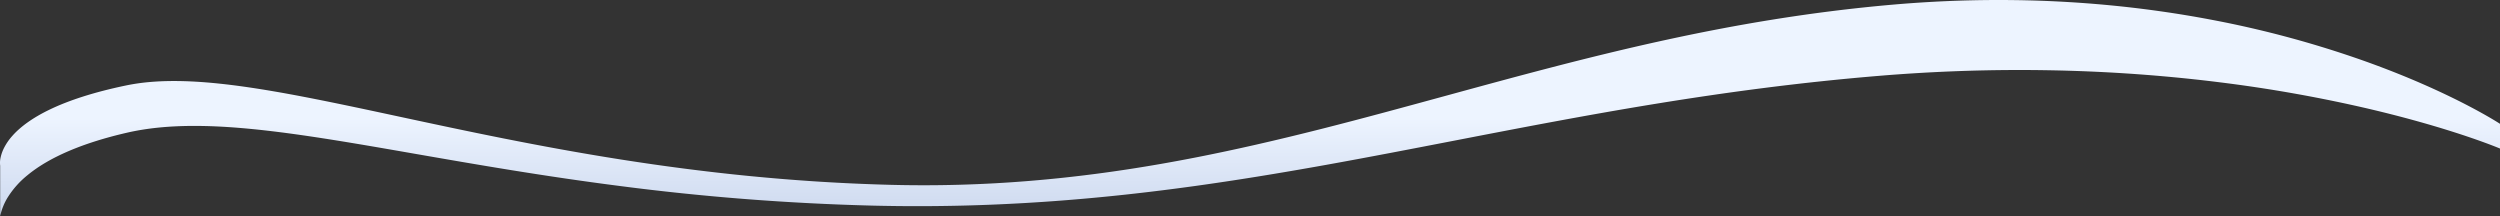<svg xmlns="http://www.w3.org/2000/svg" xmlns:xlink="http://www.w3.org/1999/xlink" width="1920.812" height="166.087" viewBox="0 0 1920.812 166.087">
  <rect x="0" y="0" width="1920.812" height="166.087" fill="#333333" stroke="none"/>
  <defs>
    <linearGradient id="linear-gradient" x1="0.344" y1="0.547" x2="0.341" y2="2.099" gradientUnits="objectBoundingBox">
      <stop offset="0" stop-color="#edf4ff"/>
      <stop offset="1" stop-color="#7f97c7"/>
    </linearGradient>
  </defs>
  <path id="Subtraction_1" data-name="Subtraction 1" d="M.732,166.087h0V127.358a17.951,17.951,0,0,1,.39-6.589,30.458,30.458,0,0,1,2.613-7.212,43.362,43.362,0,0,1,6.115-8.914c6.455-7.384,16.011-14.182,28.4-20.205,15.49-7.53,35.481-13.863,59.416-18.825a155.746,155.746,0,0,1,17.538-2.549c5.965-.538,12.378-.81,19.061-.81,20.907,0,45.535,2.565,77.507,8.072,28.889,4.976,61.426,11.958,95.874,19.35,100.57,21.58,225.728,48.435,377.226,52.332,8.438.217,16.995.327,25.431.327,18.187,0,36.662-.514,54.912-1.526,17.417-.967,35.211-2.421,52.888-4.321,32.673-3.513,65.723-8.576,101.037-15.479,29.49-5.764,61.2-12.965,96.944-22.013,31.927-8.082,64.254-16.911,95.516-25.45h.005c52.69-14.39,107.172-29.27,163.7-41.737,30.47-6.719,58.945-12.186,87.05-16.712,15.249-2.456,30.559-4.652,45.505-6.527,15.7-1.97,31.542-3.655,47.085-5.007C1482.093,1.2,1509.443,0,1536.24,0c28.732,0,57.576,1.375,85.733,4.088,25.6,2.466,51.206,6.092,76.106,10.778a792.1,792.1,0,0,1,121.105,32.7c15.094,5.425,29.86,11.3,43.888,17.467,11.223,4.932,22,10.059,32.037,15.237,17.077,8.812,26.206,14.806,26.3,14.865v18.992c-.076-.032-9.112-3.856-25.7-9.428-9.777-3.284-20.254-6.536-31.14-9.664-13.6-3.91-27.887-7.637-42.455-11.078a1102.305,1102.305,0,0,0-116.221-20.743c-23.774-2.972-48.149-5.271-72.449-6.836-26.729-1.72-54.026-2.593-81.132-2.593-17.377,0-35.038.358-52.492,1.065-18.288.74-36.871,1.885-55.234,3.4-120.707,9.964-225.509,30.246-326.86,49.86-32.369,6.265-65.84,12.742-98.8,18.659-36.863,6.618-69.508,11.88-99.8,16.087-36.255,5.035-70.137,8.727-103.581,11.287-18.088,1.385-36.281,2.443-54.075,3.147-18.641.737-37.5,1.111-56.061,1.111-11.442,0-23.061-.142-34.535-.422a1871.813,1871.813,0,0,1-194.3-15.109c-58.285-7.478-110.668-16.606-156.884-24.659-33.157-5.778-64.475-11.235-92.678-15.135-31.241-4.32-55.734-6.332-77.081-6.332-19.638,0-36.628,1.718-51.941,5.252-33.788,7.8-59.426,18.75-76.2,32.55A68.514,68.514,0,0,0,6.522,151.657,45.275,45.275,0,0,0,.732,166.087Z" transform="translate(-0.593)" fill="url(#linear-gradient)"/>
</svg>
